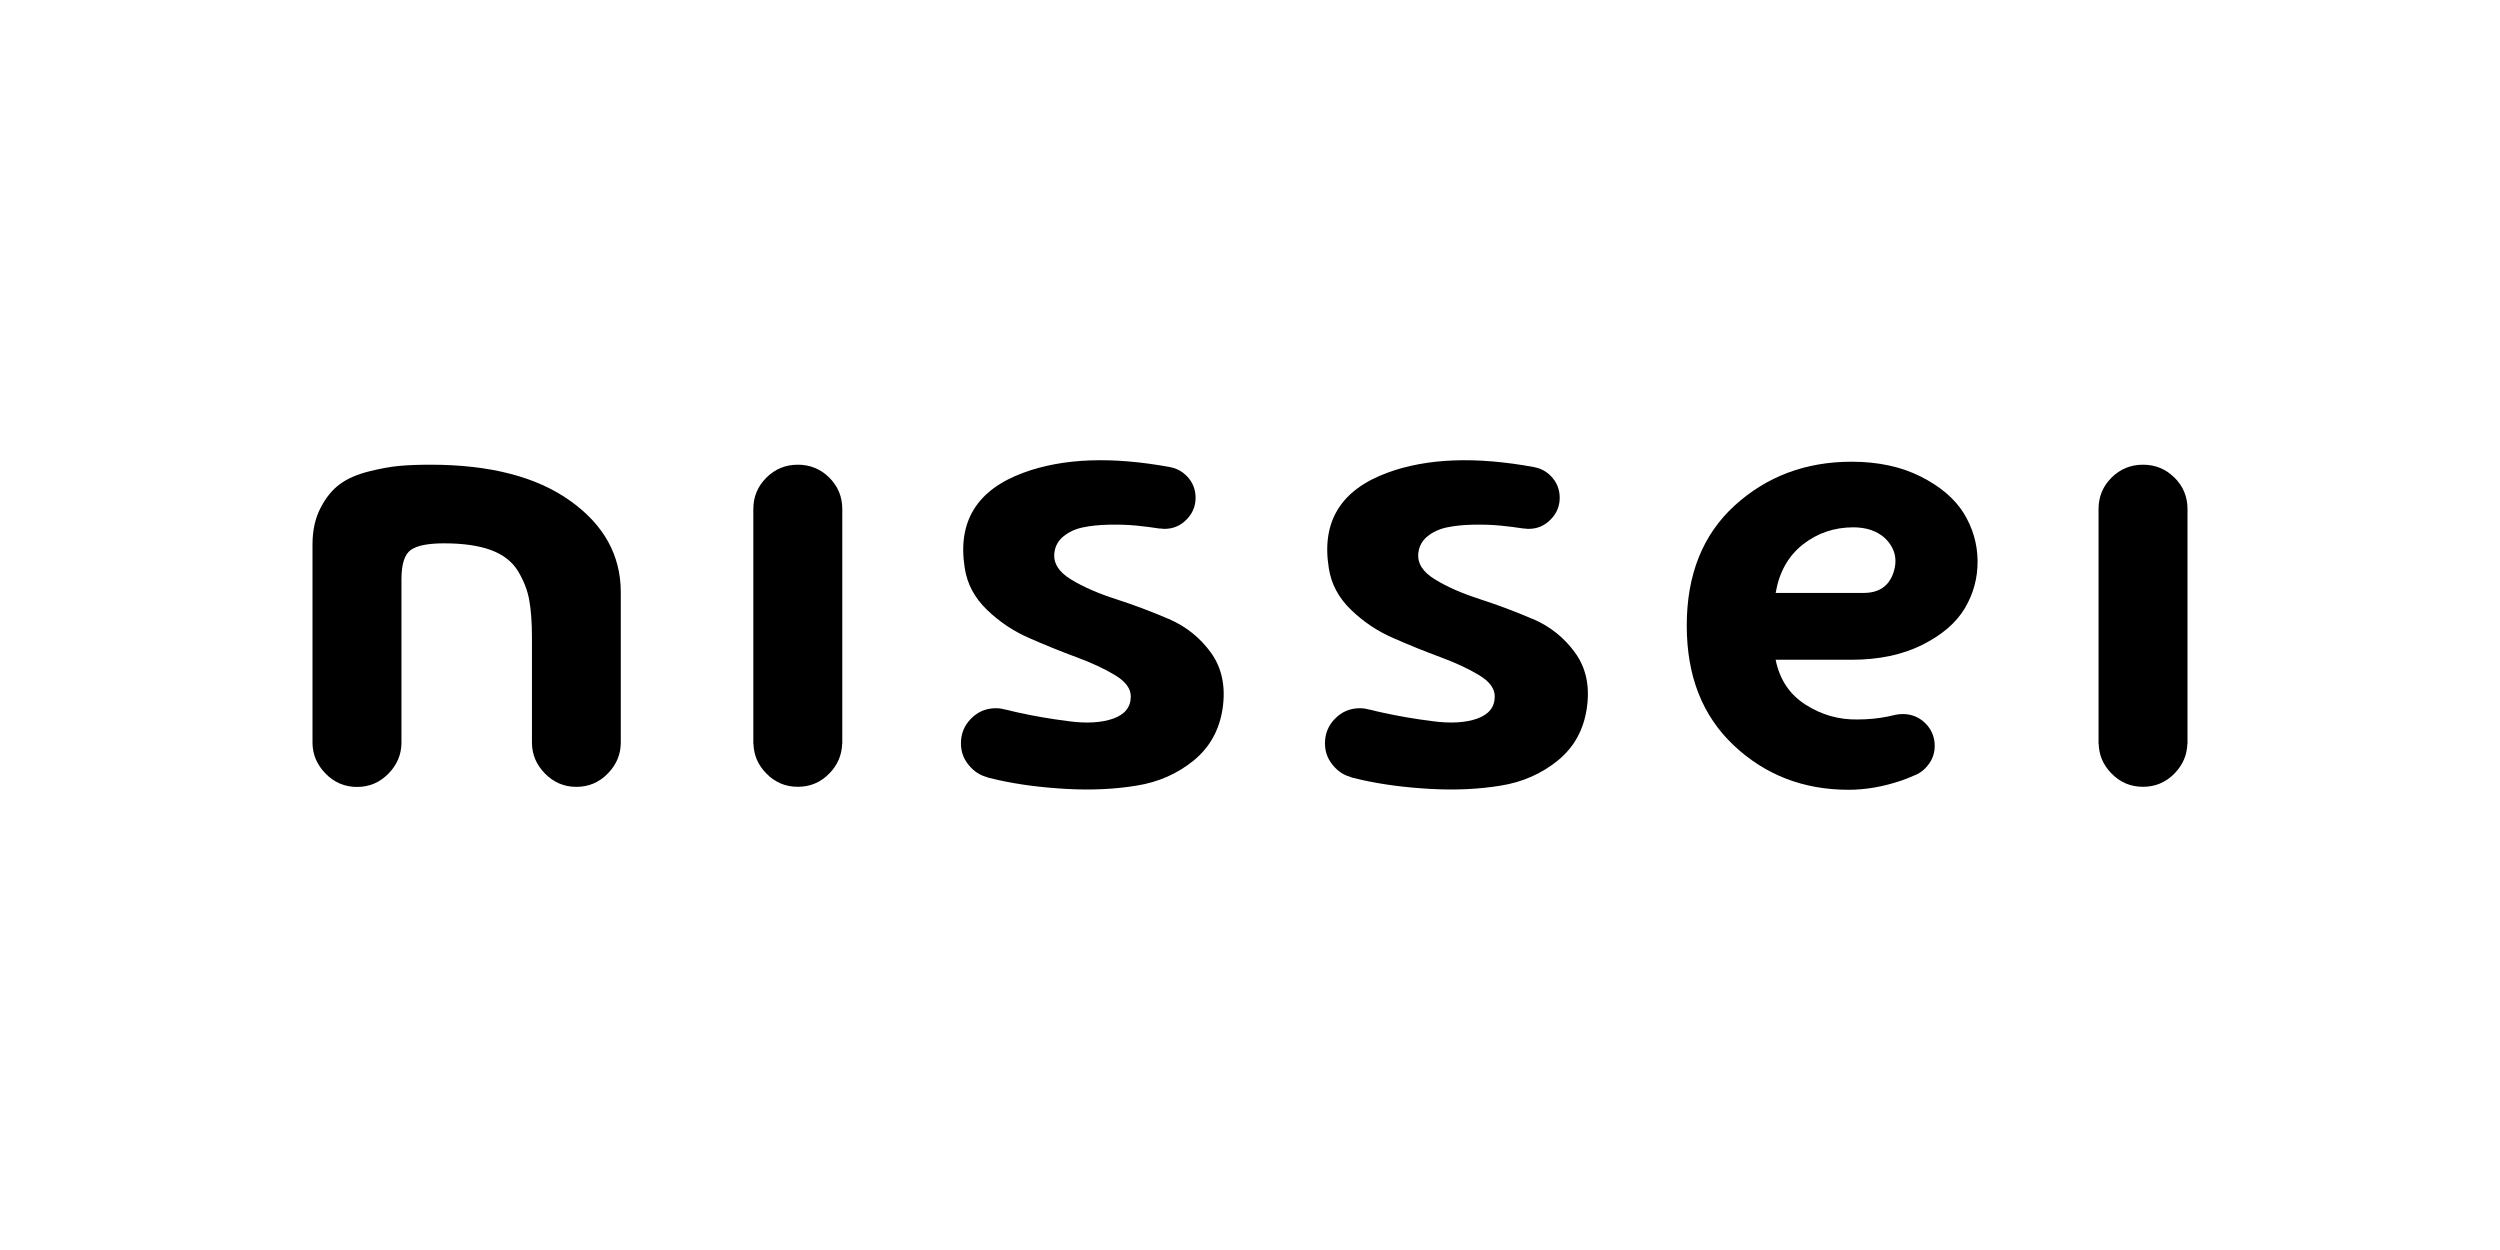 <svg xmlns="http://www.w3.org/2000/svg" width="160" height="80" viewBox="0 0 160 80" fill="none"><path fill-rule="evenodd" clip-rule="evenodd" d="M74.804 39.616C73.691 39.138 72.565 38.715 71.426 38.346C70.287 37.982 69.322 37.559 68.539 37.081C67.756 36.602 67.401 36.035 67.481 35.379C67.528 34.951 67.727 34.596 68.069 34.321C68.408 34.046 68.819 33.855 69.301 33.754C69.779 33.652 70.343 33.593 70.986 33.58C71.634 33.567 72.213 33.588 72.734 33.639C73.213 33.686 73.716 33.749 74.241 33.83L74.254 33.821C74.347 33.838 74.432 33.847 74.529 33.847C75.083 33.847 75.549 33.648 75.939 33.25C76.328 32.856 76.518 32.391 76.518 31.857C76.518 31.324 76.328 30.837 75.939 30.452C75.646 30.16 75.308 29.982 74.927 29.906L74.897 29.897C71.164 29.207 68.031 29.322 65.504 30.253C62.52 31.349 61.267 33.385 61.745 36.361C61.898 37.373 62.372 38.262 63.168 39.028C63.964 39.798 64.869 40.404 65.881 40.84C66.893 41.284 67.892 41.69 68.878 42.054C69.864 42.418 70.694 42.804 71.363 43.21C72.031 43.612 72.37 44.065 72.37 44.569C72.37 45.25 71.998 45.72 71.248 45.991C70.499 46.253 69.547 46.313 68.383 46.156C67.219 46.008 66.156 45.822 65.2 45.61C64.933 45.551 64.67 45.492 64.412 45.424H64.391C64.188 45.369 63.976 45.326 63.748 45.326C63.121 45.326 62.592 45.542 62.156 45.983C61.72 46.419 61.5 46.948 61.5 47.57C61.5 48.192 61.72 48.692 62.156 49.14C62.452 49.445 62.791 49.636 63.172 49.737L63.218 49.763C63.434 49.818 63.659 49.868 63.892 49.923C65.191 50.211 66.647 50.402 68.251 50.491C69.86 50.58 71.358 50.508 72.751 50.279C74.144 50.055 75.354 49.517 76.391 48.675C77.428 47.828 78.046 46.715 78.25 45.326C78.449 43.938 78.203 42.757 77.513 41.788C76.815 40.818 75.913 40.094 74.8 39.612L74.804 39.616Z" fill="black"></path><path fill-rule="evenodd" clip-rule="evenodd" d="M98.094 39.616C96.981 39.138 95.855 38.715 94.716 38.346C93.577 37.982 92.616 37.559 91.838 37.081C91.05 36.602 90.695 36.035 90.775 35.379C90.826 34.951 91.025 34.596 91.363 34.321C91.706 34.046 92.117 33.855 92.599 33.754C93.078 33.652 93.641 33.593 94.284 33.58C94.932 33.567 95.512 33.588 96.032 33.639C96.515 33.686 97.019 33.749 97.543 33.83L97.552 33.821C97.645 33.838 97.734 33.847 97.831 33.847C98.382 33.847 98.852 33.648 99.241 33.25C99.63 32.856 99.821 32.391 99.821 31.857C99.821 31.324 99.63 30.837 99.241 30.452C98.949 30.16 98.61 29.982 98.225 29.906L98.195 29.897C94.462 29.207 91.329 29.322 88.798 30.253C85.814 31.349 84.561 33.385 85.044 36.361C85.196 37.373 85.67 38.262 86.466 39.028C87.262 39.798 88.163 40.404 89.179 40.84C90.191 41.284 91.19 41.69 92.176 42.054C93.162 42.418 93.992 42.804 94.661 43.21C95.33 43.612 95.664 44.065 95.664 44.569C95.664 45.25 95.292 45.72 94.542 45.991C93.797 46.253 92.841 46.313 91.681 46.156C90.517 46.008 89.454 45.822 88.493 45.61C88.227 45.551 87.964 45.492 87.706 45.424H87.689C87.486 45.369 87.27 45.326 87.046 45.326C86.419 45.326 85.89 45.542 85.454 45.983C85.018 46.419 84.798 46.948 84.798 47.57C84.798 48.192 85.018 48.692 85.454 49.14C85.746 49.445 86.093 49.636 86.47 49.737L86.517 49.763C86.733 49.818 86.957 49.868 87.19 49.923C88.493 50.211 89.95 50.402 91.554 50.491C93.162 50.58 94.661 50.508 96.053 50.279C97.446 50.055 98.657 49.517 99.698 48.675C100.735 47.828 101.353 46.715 101.556 45.326C101.76 43.938 101.514 42.757 100.816 41.788C100.121 40.818 99.216 40.094 98.102 39.612L98.094 39.616Z" fill="black"></path><path fill-rule="evenodd" clip-rule="evenodd" d="M51.061 29.741C50.27 29.741 49.601 30.016 49.047 30.57C48.492 31.125 48.213 31.789 48.213 32.577V47.599H48.221C48.242 48.323 48.509 48.958 49.047 49.504C49.601 50.072 50.27 50.355 51.061 50.355C51.853 50.355 52.518 50.072 53.076 49.504C53.61 48.958 53.876 48.319 53.898 47.599H53.906V32.577C53.906 31.794 53.631 31.125 53.076 30.57C52.522 30.016 51.849 29.741 51.061 29.741Z" fill="black"></path><path fill-rule="evenodd" clip-rule="evenodd" d="M139.166 30.57C138.612 30.016 137.939 29.741 137.151 29.741C136.364 29.741 135.691 30.016 135.136 30.57C134.582 31.125 134.307 31.789 134.307 32.577V47.599H134.315C134.332 48.323 134.603 48.958 135.136 49.504C135.691 50.072 136.364 50.355 137.151 50.355C137.939 50.355 138.612 50.072 139.166 49.504C139.699 48.958 139.97 48.319 139.992 47.599H140V32.577C140 31.794 139.725 31.125 139.17 30.57H139.166Z" fill="black"></path><path fill-rule="evenodd" clip-rule="evenodd" d="M36.487 32.048C34.324 30.507 31.349 29.741 27.552 29.741C26.794 29.741 26.129 29.766 25.558 29.817C24.991 29.868 24.33 29.99 23.585 30.177C22.84 30.367 22.227 30.634 21.748 30.989C21.266 31.341 20.855 31.849 20.516 32.505C20.174 33.161 20 33.94 20 34.85V47.523C20 48.277 20.279 48.937 20.834 49.508C21.388 50.076 22.061 50.364 22.849 50.364C23.636 50.364 24.309 50.08 24.864 49.508C25.418 48.941 25.693 48.281 25.693 47.523V37.081C25.693 36.094 25.896 35.468 26.303 35.188C26.705 34.909 27.412 34.774 28.428 34.774C29.643 34.774 30.642 34.917 31.425 35.205C32.208 35.497 32.783 35.946 33.152 36.551C33.516 37.157 33.761 37.775 33.871 38.406C33.986 39.036 34.045 39.84 34.045 40.827V47.519C34.045 48.277 34.32 48.937 34.875 49.504C35.429 50.072 36.102 50.359 36.885 50.359C37.668 50.359 38.346 50.076 38.9 49.504C39.455 48.937 39.73 48.277 39.73 47.519V37.91C39.73 35.54 38.65 33.584 36.487 32.048Z" fill="black"></path><path fill-rule="evenodd" clip-rule="evenodd" d="M121.176 36.661C120.884 37.521 120.245 37.948 119.259 37.948H113.641C113.87 36.611 114.45 35.582 115.385 34.846C116.321 34.113 117.396 33.749 118.611 33.749C119.445 33.749 120.118 33.978 120.626 34.431C121.282 35.062 121.464 35.806 121.176 36.661ZM122.924 30.498C121.671 29.868 120.198 29.55 118.501 29.55C115.567 29.55 113.074 30.486 111.025 32.348C108.977 34.215 107.952 36.776 107.952 40.031C107.952 43.286 108.96 45.817 110.966 47.709C112.977 49.602 115.428 50.546 118.31 50.546C119.398 50.546 120.524 50.351 121.688 49.957C121.951 49.868 122.2 49.763 122.446 49.657C122.734 49.555 122.996 49.398 123.225 49.161C123.623 48.755 123.822 48.277 123.822 47.735C123.822 47.193 123.627 46.689 123.225 46.291C122.827 45.898 122.344 45.699 121.781 45.699C121.629 45.699 121.485 45.716 121.35 45.741H121.341C121.185 45.779 121.015 45.817 120.833 45.855C120.211 45.983 119.559 46.046 118.878 46.046C117.692 46.067 116.583 45.754 115.555 45.098C114.53 44.446 113.895 43.485 113.641 42.224H118.497C120.245 42.224 121.748 41.906 123.013 41.276C124.279 40.645 125.189 39.866 125.748 38.93C126.302 37.999 126.577 36.983 126.565 35.887C126.552 34.791 126.251 33.775 125.676 32.839C125.092 31.908 124.177 31.129 122.924 30.498Z" fill="black"></path></svg>